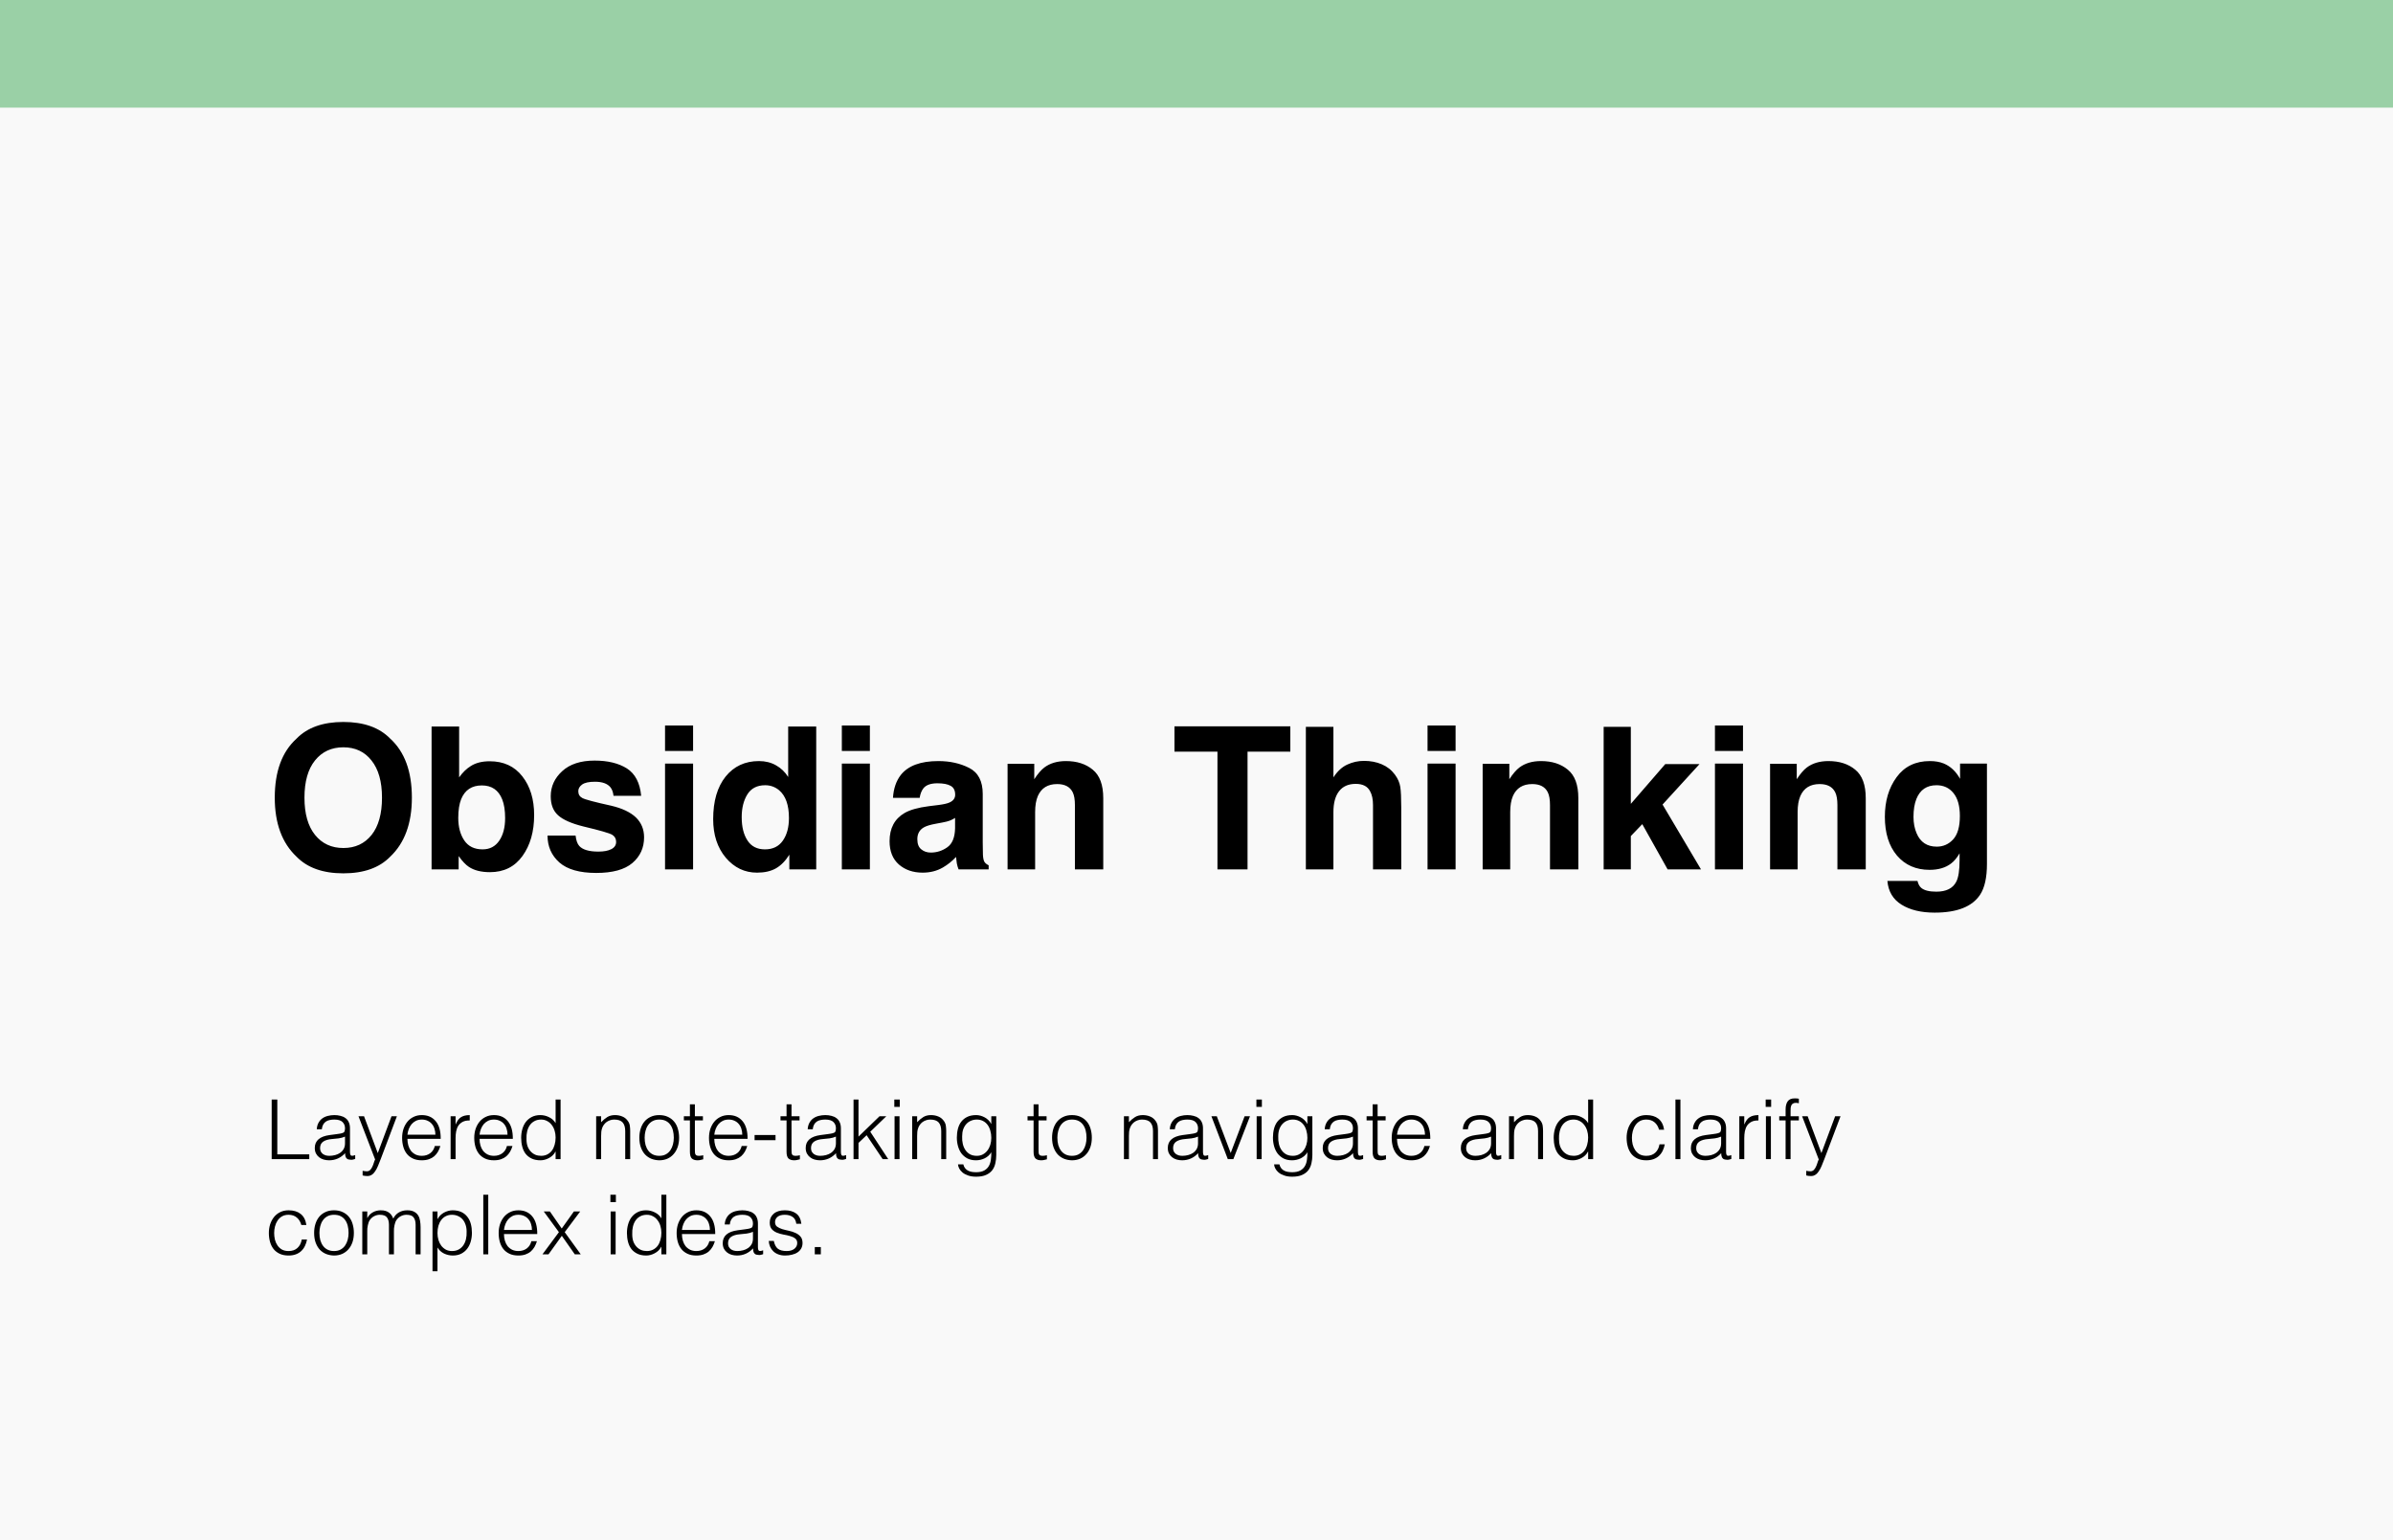 <svg xmlns="http://www.w3.org/2000/svg" width="578" height="372" viewBox="0 0 578 372" fill="none"><rect width="578" height="372" fill="#F9F9F9"></rect><rect width="578" height="26" fill="#9AD0A6"></rect><path d="M82.938 210.961C78 210.961 74.227 209.617 71.617 206.93C68.117 203.633 66.367 198.883 66.367 192.68C66.367 186.352 68.117 181.602 71.617 178.43C74.227 175.742 78 174.398 82.938 174.398C87.875 174.398 91.648 175.742 94.258 178.43C97.742 181.602 99.484 186.352 99.484 192.68C99.484 198.883 97.742 203.633 94.258 206.93C91.648 209.617 87.875 210.961 82.938 210.961ZM89.758 201.68C91.43 199.57 92.266 196.57 92.266 192.68C92.266 188.805 91.422 185.812 89.734 183.703C88.062 181.578 85.797 180.516 82.938 180.516C80.078 180.516 77.797 181.57 76.094 183.68C74.391 185.789 73.539 188.789 73.539 192.68C73.539 196.57 74.391 199.57 76.094 201.68C77.797 203.789 80.078 204.844 82.938 204.844C85.797 204.844 88.07 203.789 89.758 201.68ZM118.352 210.68C116.242 210.68 114.547 210.258 113.266 209.414C112.5 208.914 111.672 208.039 110.781 206.789V210H104.242V175.5H110.898V187.781C111.742 186.594 112.672 185.688 113.688 185.062C114.891 184.281 116.422 183.891 118.281 183.891C121.641 183.891 124.266 185.102 126.156 187.523C128.062 189.945 129.016 193.07 129.016 196.898C129.016 200.867 128.078 204.156 126.203 206.766C124.328 209.375 121.711 210.68 118.352 210.68ZM122.008 197.602C122.008 195.789 121.773 194.289 121.305 193.102C120.414 190.852 118.773 189.727 116.383 189.727C113.961 189.727 112.297 190.828 111.391 193.031C110.922 194.203 110.688 195.719 110.688 197.578C110.688 199.766 111.172 201.578 112.141 203.016C113.109 204.453 114.586 205.172 116.57 205.172C118.289 205.172 119.625 204.477 120.578 203.086C121.531 201.695 122.008 199.867 122.008 197.602ZM151.422 185.625C153.422 186.906 154.57 189.109 154.867 192.234H148.188C148.094 191.375 147.852 190.695 147.461 190.195C146.727 189.289 145.477 188.836 143.711 188.836C142.258 188.836 141.219 189.062 140.594 189.516C139.984 189.969 139.68 190.5 139.68 191.109C139.68 191.875 140.008 192.43 140.664 192.773C141.32 193.133 143.641 193.75 147.625 194.625C150.281 195.25 152.273 196.195 153.602 197.461C154.914 198.742 155.57 200.344 155.57 202.266C155.57 204.797 154.625 206.867 152.734 208.477C150.859 210.07 147.953 210.867 144.016 210.867C140 210.867 137.031 210.023 135.109 208.336C133.203 206.633 132.25 204.469 132.25 201.844H139.023C139.164 203.031 139.469 203.875 139.938 204.375C140.766 205.266 142.297 205.711 144.531 205.711C145.844 205.711 146.883 205.516 147.648 205.125C148.43 204.734 148.82 204.148 148.82 203.367C148.82 202.617 148.508 202.047 147.883 201.656C147.258 201.266 144.938 200.594 140.922 199.641C138.031 198.922 135.992 198.023 134.805 196.945C133.617 195.883 133.023 194.352 133.023 192.352C133.023 189.992 133.945 187.969 135.789 186.281C137.648 184.578 140.258 183.727 143.617 183.727C146.805 183.727 149.406 184.359 151.422 185.625ZM167.406 184.453V210H160.633V184.453H167.406ZM167.406 175.242V181.406H160.633V175.242H167.406ZM197.148 175.5V210H190.656V206.461C189.703 207.977 188.617 209.078 187.398 209.766C186.18 210.453 184.664 210.797 182.852 210.797C179.867 210.797 177.352 209.594 175.305 207.188C173.273 204.766 172.258 201.664 172.258 197.883C172.258 193.523 173.258 190.094 175.258 187.594C177.273 185.094 179.961 183.844 183.32 183.844C184.867 183.844 186.242 184.188 187.445 184.875C188.648 185.547 189.625 186.484 190.375 187.688V175.5H197.148ZM179.148 197.391C179.148 199.75 179.617 201.633 180.555 203.039C181.477 204.461 182.883 205.172 184.773 205.172C186.664 205.172 188.102 204.469 189.086 203.062C190.07 201.656 190.562 199.836 190.562 197.602C190.562 194.477 189.773 192.242 188.195 190.898C187.227 190.086 186.102 189.68 184.82 189.68C182.867 189.68 181.43 190.422 180.508 191.906C179.602 193.375 179.148 195.203 179.148 197.391ZM210.109 184.453V210H203.336V184.453H210.109ZM210.109 175.242V181.406H203.336V175.242H210.109ZM217.562 187.219C219.328 184.969 222.359 183.844 226.656 183.844C229.453 183.844 231.938 184.398 234.109 185.508C236.281 186.617 237.367 188.711 237.367 191.789V203.508C237.367 204.32 237.383 205.305 237.414 206.461C237.461 207.336 237.594 207.93 237.812 208.242C238.031 208.555 238.359 208.812 238.797 209.016V210H231.531C231.328 209.484 231.188 209 231.109 208.547C231.031 208.094 230.969 207.578 230.922 207C230 208 228.938 208.852 227.734 209.555C226.297 210.383 224.672 210.797 222.859 210.797C220.547 210.797 218.633 210.141 217.117 208.828C215.617 207.5 214.867 205.625 214.867 203.203C214.867 200.062 216.078 197.789 218.5 196.383C219.828 195.617 221.781 195.07 224.359 194.742L226.633 194.461C227.867 194.305 228.75 194.109 229.281 193.875C230.234 193.469 230.711 192.836 230.711 191.977C230.711 190.93 230.344 190.211 229.609 189.82C228.891 189.414 227.828 189.211 226.422 189.211C224.844 189.211 223.727 189.602 223.07 190.383C222.602 190.961 222.289 191.742 222.133 192.727H215.688C215.828 190.492 216.453 188.656 217.562 187.219ZM222.531 205.172C223.156 205.688 223.922 205.945 224.828 205.945C226.266 205.945 227.586 205.523 228.789 204.68C230.008 203.836 230.641 202.297 230.688 200.062V197.578C230.266 197.844 229.836 198.062 229.398 198.234C228.977 198.391 228.391 198.539 227.641 198.68L226.141 198.961C224.734 199.211 223.727 199.516 223.117 199.875C222.086 200.484 221.57 201.43 221.57 202.711C221.57 203.852 221.891 204.672 222.531 205.172ZM255.344 189.398C253.078 189.398 251.523 190.359 250.68 192.281C250.242 193.297 250.023 194.594 250.023 196.172V210H243.367V184.5H249.812V188.227C250.672 186.914 251.484 185.969 252.25 185.391C253.625 184.359 255.367 183.844 257.477 183.844C260.117 183.844 262.273 184.539 263.945 185.93C265.633 187.305 266.477 189.594 266.477 192.797V210H259.633V194.461C259.633 193.117 259.453 192.086 259.094 191.367C258.438 190.055 257.188 189.398 255.344 189.398ZM311.664 175.453V181.57H301.328V210H294.062V181.57H283.68V175.453H311.664ZM338.453 195V210H331.633V194.461C331.633 193.086 331.398 191.977 330.93 191.133C330.32 189.945 329.164 189.352 327.461 189.352C325.695 189.352 324.352 189.945 323.43 191.133C322.523 192.305 322.07 193.984 322.07 196.172V210H315.414V175.57H322.07V187.781C323.039 186.297 324.156 185.266 325.422 184.688C326.703 184.094 328.047 183.797 329.453 183.797C331.031 183.797 332.461 184.07 333.742 184.617C335.039 185.164 336.102 186 336.93 187.125C337.633 188.078 338.062 189.062 338.219 190.078C338.375 191.078 338.453 192.719 338.453 195ZM351.578 184.453V210H344.805V184.453H351.578ZM351.578 175.242V181.406H344.805V175.242H351.578ZM370.094 189.398C367.828 189.398 366.273 190.359 365.43 192.281C364.992 193.297 364.773 194.594 364.773 196.172V210H358.117V184.5H364.562V188.227C365.422 186.914 366.234 185.969 367 185.391C368.375 184.359 370.117 183.844 372.227 183.844C374.867 183.844 377.023 184.539 378.695 185.93C380.383 187.305 381.227 189.594 381.227 192.797V210H374.383V194.461C374.383 193.117 374.203 192.086 373.844 191.367C373.188 190.055 371.938 189.398 370.094 189.398ZM410.852 210H402.789L396.672 199.078L393.906 201.961V210H387.344V175.57H393.906V194.18L402.227 184.57H410.5L401.57 194.344L410.852 210ZM421 184.453V210H414.227V184.453H421ZM421 175.242V181.406H414.227V175.242H421ZM439.516 189.398C437.25 189.398 435.695 190.359 434.852 192.281C434.414 193.297 434.195 194.594 434.195 196.172V210H427.539V184.5H433.984V188.227C434.844 186.914 435.656 185.969 436.422 185.391C437.797 184.359 439.539 183.844 441.648 183.844C444.289 183.844 446.445 184.539 448.117 185.93C449.805 187.305 450.648 189.594 450.648 192.797V210H443.805V194.461C443.805 193.117 443.625 192.086 443.266 191.367C442.609 190.055 441.359 189.398 439.516 189.398ZM464.055 214.477C464.773 215.086 465.984 215.391 467.688 215.391C470.094 215.391 471.703 214.586 472.516 212.977C473.047 211.945 473.312 210.211 473.312 207.773V206.133C472.672 207.227 471.984 208.047 471.25 208.594C469.922 209.609 468.195 210.117 466.07 210.117C462.789 210.117 460.164 208.969 458.195 206.672C456.242 204.359 455.266 201.234 455.266 197.297C455.266 193.5 456.211 190.312 458.102 187.734C459.992 185.141 462.672 183.844 466.141 183.844C467.422 183.844 468.539 184.039 469.492 184.43C471.117 185.102 472.43 186.336 473.43 188.133V184.453H479.922V208.688C479.922 211.984 479.367 214.469 478.258 216.141C476.352 219.016 472.695 220.453 467.289 220.453C464.023 220.453 461.359 219.812 459.297 218.531C457.234 217.25 456.094 215.336 455.875 212.789H463.141C463.328 213.57 463.633 214.133 464.055 214.477ZM462.93 201.281C463.836 203.438 465.461 204.516 467.805 204.516C469.367 204.516 470.688 203.93 471.766 202.758C472.844 201.57 473.383 199.688 473.383 197.109C473.383 194.688 472.867 192.844 471.836 191.578C470.82 190.312 469.453 189.68 467.734 189.68C465.391 189.68 463.773 190.781 462.883 192.984C462.414 194.156 462.18 195.602 462.18 197.32C462.18 198.805 462.43 200.125 462.93 201.281Z" fill="black"></path><path d="M65.62 280V265.6H66.98V278.84H74.7V280H65.62ZM83.333 274.56C82.827 274.773 82.313 274.913 81.793 274.98C81.273 275.047 80.753 275.1 80.233 275.14C79.313 275.207 78.593 275.413 78.073 275.76C77.567 276.107 77.313 276.633 77.313 277.34C77.313 277.66 77.373 277.94 77.493 278.18C77.627 278.407 77.793 278.6 77.993 278.76C78.207 278.907 78.447 279.02 78.713 279.1C78.993 279.167 79.273 279.2 79.553 279.2C80.033 279.2 80.5 279.14 80.953 279.02C81.407 278.9 81.807 278.72 82.153 278.48C82.513 278.227 82.8 277.913 83.013 277.54C83.227 277.153 83.333 276.7 83.333 276.18V274.56ZM81.313 273.96C81.54 273.933 81.807 273.893 82.113 273.84C82.433 273.787 82.693 273.713 82.893 273.62C83.093 273.527 83.213 273.373 83.253 273.16C83.307 272.933 83.333 272.727 83.333 272.54C83.333 271.927 83.133 271.427 82.733 271.04C82.347 270.64 81.687 270.44 80.753 270.44C80.34 270.44 79.96 270.48 79.613 270.56C79.267 270.627 78.96 270.753 78.693 270.94C78.44 271.113 78.227 271.353 78.053 271.66C77.893 271.953 77.787 272.327 77.733 272.78H76.513C76.553 272.167 76.693 271.647 76.933 271.22C77.173 270.78 77.48 270.427 77.853 270.16C78.24 269.88 78.68 269.68 79.173 269.56C79.68 269.427 80.213 269.36 80.773 269.36C81.293 269.36 81.78 269.42 82.233 269.54C82.7 269.647 83.1 269.827 83.433 270.08C83.78 270.32 84.047 270.647 84.233 271.06C84.433 271.473 84.533 271.98 84.533 272.58V278.22C84.533 278.687 84.613 278.987 84.773 279.12C84.947 279.24 85.287 279.207 85.793 279.02V279.96C85.7 279.987 85.56 280.027 85.373 280.08C85.2 280.133 85.027 280.16 84.853 280.16C84.667 280.16 84.487 280.14 84.313 280.1C84.113 280.073 83.953 280.013 83.833 279.92C83.713 279.813 83.613 279.693 83.533 279.56C83.467 279.413 83.42 279.26 83.393 279.1C83.367 278.927 83.353 278.747 83.353 278.56C82.847 279.12 82.267 279.547 81.613 279.84C80.96 280.133 80.253 280.28 79.493 280.28C79.04 280.28 78.6 280.22 78.173 280.1C77.76 279.98 77.393 279.793 77.073 279.54C76.753 279.287 76.5 278.98 76.313 278.62C76.127 278.247 76.033 277.807 76.033 277.3C76.033 275.54 77.24 274.5 79.653 274.18L81.313 273.96ZM87.587 282.82C87.747 282.847 87.907 282.873 88.067 282.9C88.24 282.927 88.413 282.94 88.587 282.94C88.92 282.94 89.193 282.833 89.407 282.62C89.62 282.407 89.793 282.147 89.927 281.84C90.073 281.547 90.193 281.233 90.287 280.9C90.38 280.58 90.487 280.307 90.607 280.08L86.587 269.64H87.927L91.247 278.54L94.567 269.64H95.867L92.007 279.86C91.767 280.513 91.533 281.1 91.307 281.62C91.093 282.14 90.86 282.58 90.607 282.94C90.367 283.313 90.093 283.593 89.787 283.78C89.493 283.98 89.14 284.08 88.727 284.08C88.513 284.08 88.307 284.067 88.107 284.04C87.92 284.013 87.747 283.98 87.587 283.94V282.82ZM105.167 274.1C105.167 273.593 105.093 273.12 104.947 272.68C104.813 272.227 104.607 271.84 104.327 271.52C104.06 271.187 103.72 270.927 103.307 270.74C102.893 270.54 102.42 270.44 101.887 270.44C101.353 270.44 100.88 270.54 100.467 270.74C100.067 270.94 99.72 271.207 99.427 271.54C99.147 271.873 98.92 272.26 98.747 272.7C98.573 273.14 98.46 273.607 98.407 274.1H105.167ZM98.407 275.1C98.407 275.66 98.48 276.193 98.627 276.7C98.773 277.193 98.987 277.627 99.267 278C99.56 278.36 99.927 278.653 100.367 278.88C100.807 279.093 101.313 279.2 101.887 279.2C102.673 279.2 103.347 278.993 103.907 278.58C104.467 278.167 104.84 277.58 105.027 276.82H106.367C106.22 277.313 106.027 277.773 105.787 278.2C105.547 278.613 105.247 278.98 104.887 279.3C104.527 279.607 104.1 279.847 103.607 280.02C103.113 280.193 102.54 280.28 101.887 280.28C101.06 280.28 100.347 280.14 99.747 279.86C99.147 279.58 98.653 279.2 98.267 278.72C97.88 278.227 97.593 277.653 97.407 277C97.22 276.333 97.127 275.62 97.127 274.86C97.127 274.1 97.233 273.387 97.447 272.72C97.673 272.053 97.987 271.473 98.387 270.98C98.8 270.473 99.3 270.08 99.887 269.8C100.473 269.507 101.14 269.36 101.887 269.36C103.313 269.36 104.433 269.853 105.247 270.84C106.06 271.813 106.46 273.233 106.447 275.1H98.407ZM110.04 280H108.84V269.64H110.04V271.58H110.08C110.413 270.753 110.84 270.18 111.36 269.86C111.893 269.527 112.593 269.36 113.46 269.36V270.66C112.78 270.647 112.22 270.753 111.78 270.98C111.34 271.207 110.987 271.513 110.72 271.9C110.467 272.287 110.287 272.747 110.18 273.28C110.087 273.8 110.04 274.347 110.04 274.92V280ZM122.588 274.1C122.588 273.593 122.515 273.12 122.368 272.68C122.235 272.227 122.028 271.84 121.748 271.52C121.482 271.187 121.142 270.927 120.728 270.74C120.315 270.54 119.842 270.44 119.308 270.44C118.775 270.44 118.302 270.54 117.888 270.74C117.488 270.94 117.142 271.207 116.848 271.54C116.568 271.873 116.342 272.26 116.168 272.7C115.995 273.14 115.882 273.607 115.828 274.1H122.588ZM115.828 275.1C115.828 275.66 115.902 276.193 116.048 276.7C116.195 277.193 116.408 277.627 116.688 278C116.982 278.36 117.348 278.653 117.788 278.88C118.228 279.093 118.735 279.2 119.308 279.2C120.095 279.2 120.768 278.993 121.328 278.58C121.888 278.167 122.262 277.58 122.448 276.82H123.788C123.642 277.313 123.448 277.773 123.208 278.2C122.968 278.613 122.668 278.98 122.308 279.3C121.948 279.607 121.522 279.847 121.028 280.02C120.535 280.193 119.962 280.28 119.308 280.28C118.482 280.28 117.768 280.14 117.168 279.86C116.568 279.58 116.075 279.2 115.688 278.72C115.302 278.227 115.015 277.653 114.828 277C114.642 276.333 114.548 275.62 114.548 274.86C114.548 274.1 114.655 273.387 114.868 272.72C115.095 272.053 115.408 271.473 115.808 270.98C116.222 270.473 116.722 270.08 117.308 269.8C117.895 269.507 118.562 269.36 119.308 269.36C120.735 269.36 121.855 269.853 122.668 270.84C123.482 271.813 123.882 273.233 123.868 275.1H115.828ZM134.202 274.78C134.202 274.193 134.122 273.64 133.962 273.12C133.802 272.587 133.568 272.127 133.262 271.74C132.968 271.34 132.602 271.027 132.162 270.8C131.735 270.56 131.248 270.44 130.702 270.44C130.075 270.44 129.535 270.567 129.082 270.82C128.628 271.06 128.255 271.393 127.962 271.82C127.668 272.247 127.455 272.747 127.322 273.32C127.188 273.88 127.135 274.487 127.162 275.14C127.162 275.793 127.248 276.373 127.422 276.88C127.608 277.373 127.862 277.793 128.182 278.14C128.502 278.487 128.875 278.753 129.302 278.94C129.728 279.113 130.195 279.2 130.702 279.2C131.262 279.2 131.762 279.087 132.202 278.86C132.642 278.633 133.008 278.327 133.302 277.94C133.595 277.54 133.815 277.073 133.962 276.54C134.122 275.993 134.202 275.407 134.202 274.78ZM134.202 265.6H135.402V280H134.202V278.18H134.162C133.988 278.527 133.762 278.833 133.482 279.1C133.215 279.353 132.915 279.567 132.582 279.74C132.262 279.913 131.928 280.047 131.582 280.14C131.235 280.233 130.895 280.28 130.562 280.28C129.722 280.28 129.008 280.14 128.422 279.86C127.835 279.58 127.348 279.2 126.962 278.72C126.588 278.227 126.315 277.647 126.142 276.98C125.968 276.313 125.882 275.6 125.882 274.84C125.882 274.12 125.975 273.427 126.162 272.76C126.348 272.093 126.628 271.513 127.002 271.02C127.388 270.513 127.868 270.113 128.442 269.82C129.028 269.513 129.715 269.36 130.502 269.36C131.235 269.36 131.935 269.527 132.602 269.86C133.282 270.18 133.815 270.66 134.202 271.3V265.6ZM145.195 280H143.995V269.64H145.195V271.08C145.675 270.573 146.168 270.16 146.675 269.84C147.195 269.52 147.815 269.36 148.535 269.36C149.175 269.36 149.768 269.473 150.315 269.7C150.861 269.913 151.321 270.293 151.695 270.84C151.948 271.213 152.095 271.6 152.135 272C152.188 272.387 152.215 272.793 152.215 273.22V280H151.015V273.24C151.015 272.307 150.808 271.607 150.395 271.14C149.981 270.673 149.295 270.44 148.335 270.44C147.961 270.44 147.621 270.5 147.315 270.62C147.008 270.727 146.728 270.873 146.475 271.06C146.235 271.247 146.028 271.46 145.855 271.7C145.681 271.94 145.548 272.193 145.455 272.46C145.335 272.793 145.261 273.113 145.235 273.42C145.208 273.727 145.195 274.06 145.195 274.42V280ZM159.228 280.28C158.561 280.267 157.935 280.147 157.348 279.92C156.775 279.693 156.268 279.353 155.828 278.9C155.401 278.447 155.061 277.88 154.808 277.2C154.555 276.52 154.428 275.727 154.428 274.82C154.428 274.06 154.528 273.353 154.728 272.7C154.928 272.033 155.228 271.453 155.628 270.96C156.028 270.467 156.528 270.08 157.128 269.8C157.728 269.507 158.428 269.36 159.228 269.36C160.041 269.36 160.748 269.507 161.348 269.8C161.948 270.08 162.448 270.467 162.848 270.96C163.248 271.44 163.541 272.013 163.728 272.68C163.928 273.347 164.028 274.06 164.028 274.82C164.028 275.647 163.915 276.393 163.688 277.06C163.461 277.727 163.135 278.3 162.708 278.78C162.295 279.26 161.788 279.633 161.188 279.9C160.601 280.153 159.948 280.28 159.228 280.28ZM162.748 274.82C162.748 274.207 162.681 273.633 162.548 273.1C162.415 272.567 162.208 272.107 161.928 271.72C161.648 271.32 161.288 271.007 160.848 270.78C160.408 270.553 159.868 270.44 159.228 270.44C158.601 270.44 158.061 270.567 157.608 270.82C157.168 271.06 156.808 271.387 156.528 271.8C156.248 272.2 156.041 272.667 155.908 273.2C155.775 273.72 155.708 274.26 155.708 274.82C155.708 275.46 155.781 276.053 155.928 276.6C156.088 277.133 156.315 277.593 156.608 277.98C156.901 278.367 157.268 278.667 157.708 278.88C158.148 279.093 158.655 279.2 159.228 279.2C159.855 279.2 160.388 279.08 160.828 278.84C161.281 278.587 161.648 278.253 161.928 277.84C162.208 277.427 162.415 276.96 162.548 276.44C162.681 275.92 162.748 275.38 162.748 274.82ZM169.861 280.04C169.715 280.067 169.521 280.113 169.281 280.18C169.041 280.247 168.775 280.28 168.481 280.28C167.881 280.28 167.421 280.133 167.101 279.84C166.795 279.533 166.641 278.993 166.641 278.22V270.64H165.181V269.64H166.641V266.76H167.841V269.64H169.781V270.64H167.841V277.74C167.841 277.993 167.848 278.213 167.861 278.4C167.875 278.587 167.915 278.74 167.981 278.86C168.048 278.98 168.148 279.067 168.281 279.12C168.428 279.173 168.628 279.2 168.881 279.2C169.041 279.2 169.201 279.187 169.361 279.16C169.535 279.133 169.701 279.1 169.861 279.06V280.04ZM179.288 274.1C179.288 273.593 179.214 273.12 179.068 272.68C178.934 272.227 178.728 271.84 178.448 271.52C178.181 271.187 177.841 270.927 177.428 270.74C177.014 270.54 176.541 270.44 176.008 270.44C175.474 270.44 175.001 270.54 174.588 270.74C174.188 270.94 173.841 271.207 173.548 271.54C173.268 271.873 173.041 272.26 172.868 272.7C172.694 273.14 172.581 273.607 172.528 274.1H179.288ZM172.528 275.1C172.528 275.66 172.601 276.193 172.748 276.7C172.894 277.193 173.108 277.627 173.388 278C173.681 278.36 174.048 278.653 174.488 278.88C174.928 279.093 175.434 279.2 176.008 279.2C176.794 279.2 177.468 278.993 178.028 278.58C178.588 278.167 178.961 277.58 179.148 276.82H180.488C180.341 277.313 180.148 277.773 179.908 278.2C179.668 278.613 179.368 278.98 179.008 279.3C178.648 279.607 178.221 279.847 177.728 280.02C177.234 280.193 176.661 280.28 176.008 280.28C175.181 280.28 174.468 280.14 173.868 279.86C173.268 279.58 172.774 279.2 172.388 278.72C172.001 278.227 171.714 277.653 171.528 277C171.341 276.333 171.248 275.62 171.248 274.86C171.248 274.1 171.354 273.387 171.568 272.72C171.794 272.053 172.108 271.473 172.508 270.98C172.921 270.473 173.421 270.08 174.008 269.8C174.594 269.507 175.261 269.36 176.008 269.36C177.434 269.36 178.554 269.853 179.368 270.84C180.181 271.813 180.581 273.233 180.568 275.1H172.528ZM187.321 274.18V275.42H182.261V274.18H187.321ZM193.201 280.04C193.054 280.067 192.861 280.113 192.621 280.18C192.381 280.247 192.114 280.28 191.821 280.28C191.221 280.28 190.761 280.133 190.441 279.84C190.134 279.533 189.981 278.993 189.981 278.22V270.64H188.521V269.64H189.981V266.76H191.181V269.64H193.121V270.64H191.181V277.74C191.181 277.993 191.188 278.213 191.201 278.4C191.214 278.587 191.254 278.74 191.321 278.86C191.388 278.98 191.488 279.067 191.621 279.12C191.768 279.173 191.968 279.2 192.221 279.2C192.381 279.2 192.541 279.187 192.701 279.16C192.874 279.133 193.041 279.1 193.201 279.06V280.04ZM201.908 274.56C201.401 274.773 200.888 274.913 200.368 274.98C199.848 275.047 199.328 275.1 198.808 275.14C197.888 275.207 197.168 275.413 196.648 275.76C196.141 276.107 195.888 276.633 195.888 277.34C195.888 277.66 195.948 277.94 196.068 278.18C196.201 278.407 196.368 278.6 196.568 278.76C196.781 278.907 197.021 279.02 197.288 279.1C197.568 279.167 197.848 279.2 198.128 279.2C198.608 279.2 199.074 279.14 199.528 279.02C199.981 278.9 200.381 278.72 200.728 278.48C201.088 278.227 201.374 277.913 201.588 277.54C201.801 277.153 201.908 276.7 201.908 276.18V274.56ZM199.888 273.96C200.114 273.933 200.381 273.893 200.688 273.84C201.008 273.787 201.268 273.713 201.468 273.62C201.668 273.527 201.788 273.373 201.828 273.16C201.881 272.933 201.908 272.727 201.908 272.54C201.908 271.927 201.708 271.427 201.308 271.04C200.921 270.64 200.261 270.44 199.328 270.44C198.914 270.44 198.534 270.48 198.188 270.56C197.841 270.627 197.534 270.753 197.268 270.94C197.014 271.113 196.801 271.353 196.627 271.66C196.468 271.953 196.361 272.327 196.308 272.78H195.088C195.128 272.167 195.268 271.647 195.508 271.22C195.748 270.78 196.054 270.427 196.428 270.16C196.814 269.88 197.254 269.68 197.748 269.56C198.254 269.427 198.788 269.36 199.348 269.36C199.868 269.36 200.354 269.42 200.808 269.54C201.274 269.647 201.674 269.827 202.008 270.08C202.354 270.32 202.621 270.647 202.808 271.06C203.008 271.473 203.108 271.98 203.108 272.58V278.22C203.108 278.687 203.188 278.987 203.348 279.12C203.521 279.24 203.861 279.207 204.368 279.02V279.96C204.274 279.987 204.134 280.027 203.948 280.08C203.774 280.133 203.601 280.16 203.428 280.16C203.241 280.16 203.061 280.14 202.888 280.1C202.688 280.073 202.528 280.013 202.408 279.92C202.288 279.813 202.188 279.693 202.108 279.56C202.041 279.413 201.994 279.26 201.968 279.1C201.941 278.927 201.928 278.747 201.928 278.56C201.421 279.12 200.841 279.547 200.188 279.84C199.534 280.133 198.828 280.28 198.068 280.28C197.614 280.28 197.174 280.22 196.748 280.1C196.334 279.98 195.968 279.793 195.648 279.54C195.328 279.287 195.074 278.98 194.888 278.62C194.701 278.247 194.608 277.807 194.608 277.3C194.608 275.54 195.814 274.5 198.228 274.18L199.888 273.96ZM206.161 280V265.6H207.361V274.56L212.441 269.64H214.081L210.201 273.38L214.541 280H213.201L209.321 274.22L207.361 276.08V280H206.161ZM216.069 280V269.64H217.269V280H216.069ZM216.009 267.38V265.6H217.329V267.38H216.009ZM221.523 280H220.323V269.64H221.523V271.08C222.003 270.573 222.496 270.16 223.003 269.84C223.523 269.52 224.143 269.36 224.863 269.36C225.503 269.36 226.096 269.473 226.643 269.7C227.189 269.913 227.649 270.293 228.023 270.84C228.276 271.213 228.423 271.6 228.463 272C228.516 272.387 228.543 272.793 228.543 273.22V280H227.343V273.24C227.343 272.307 227.136 271.607 226.723 271.14C226.309 270.673 225.623 270.44 224.663 270.44C224.289 270.44 223.949 270.5 223.643 270.62C223.336 270.727 223.056 270.873 222.803 271.06C222.563 271.247 222.356 271.46 222.183 271.7C222.009 271.94 221.876 272.193 221.783 272.46C221.663 272.793 221.589 273.113 221.563 273.42C221.536 273.727 221.523 274.06 221.523 274.42V280ZM239.436 274.86C239.436 274.233 239.356 273.653 239.196 273.12C239.049 272.573 238.829 272.107 238.536 271.72C238.243 271.32 237.876 271.007 237.436 270.78C236.996 270.553 236.496 270.44 235.936 270.44C235.429 270.44 234.963 270.533 234.536 270.72C234.109 270.893 233.736 271.153 233.416 271.5C233.096 271.847 232.843 272.273 232.656 272.78C232.483 273.273 232.396 273.847 232.396 274.5C232.369 275.153 232.423 275.767 232.556 276.34C232.689 276.9 232.903 277.393 233.196 277.82C233.489 278.247 233.863 278.587 234.316 278.84C234.769 279.08 235.309 279.2 235.936 279.2C236.483 279.2 236.969 279.087 237.396 278.86C237.836 278.62 238.203 278.307 238.496 277.92C238.803 277.52 239.036 277.06 239.196 276.54C239.356 276.007 239.436 275.447 239.436 274.86ZM239.436 269.64H240.636V279C240.636 279.693 240.563 280.353 240.416 280.98C240.283 281.62 240.036 282.18 239.676 282.66C239.316 283.14 238.823 283.52 238.196 283.8C237.569 284.093 236.763 284.24 235.776 284.24C235.016 284.24 234.363 284.14 233.816 283.94C233.269 283.753 232.823 283.513 232.476 283.22C232.129 282.927 231.863 282.6 231.676 282.24C231.503 281.893 231.409 281.567 231.396 281.26H232.676C232.769 281.647 232.916 281.96 233.116 282.2C233.316 282.453 233.549 282.647 233.816 282.78C234.096 282.927 234.403 283.027 234.736 283.08C235.069 283.133 235.416 283.16 235.776 283.16C236.589 283.16 237.243 283.02 237.736 282.74C238.229 282.46 238.603 282.093 238.856 281.64C239.109 281.187 239.269 280.673 239.336 280.1C239.416 279.527 239.449 278.94 239.436 278.34C239.049 278.98 238.516 279.467 237.836 279.8C237.169 280.12 236.469 280.28 235.736 280.28C234.949 280.28 234.263 280.133 233.676 279.84C233.103 279.533 232.623 279.133 232.236 278.64C231.863 278.133 231.583 277.547 231.396 276.88C231.209 276.213 231.116 275.52 231.116 274.8C231.116 274.04 231.203 273.327 231.376 272.66C231.549 271.993 231.823 271.42 232.196 270.94C232.583 270.447 233.069 270.06 233.656 269.78C234.243 269.5 234.956 269.36 235.796 269.36C236.129 269.36 236.469 269.407 236.816 269.5C237.163 269.593 237.496 269.727 237.816 269.9C238.149 270.073 238.449 270.293 238.716 270.56C238.996 270.827 239.223 271.127 239.396 271.46H239.436V269.64ZM252.869 280.04C252.722 280.067 252.529 280.113 252.289 280.18C252.049 280.247 251.782 280.28 251.489 280.28C250.889 280.28 250.429 280.133 250.109 279.84C249.802 279.533 249.649 278.993 249.649 278.22V270.64H248.189V269.64H249.649V266.76H250.849V269.64H252.789V270.64H250.849V277.74C250.849 277.993 250.856 278.213 250.869 278.4C250.882 278.587 250.922 278.74 250.989 278.86C251.056 278.98 251.156 279.067 251.289 279.12C251.436 279.173 251.636 279.2 251.889 279.2C252.049 279.2 252.209 279.187 252.369 279.16C252.542 279.133 252.709 279.1 252.869 279.06V280.04ZM258.915 280.28C258.249 280.267 257.622 280.147 257.035 279.92C256.462 279.693 255.955 279.353 255.515 278.9C255.089 278.447 254.749 277.88 254.495 277.2C254.242 276.52 254.115 275.727 254.115 274.82C254.115 274.06 254.215 273.353 254.415 272.7C254.615 272.033 254.915 271.453 255.315 270.96C255.715 270.467 256.215 270.08 256.815 269.8C257.415 269.507 258.115 269.36 258.915 269.36C259.729 269.36 260.435 269.507 261.035 269.8C261.635 270.08 262.135 270.467 262.535 270.96C262.935 271.44 263.229 272.013 263.415 272.68C263.615 273.347 263.715 274.06 263.715 274.82C263.715 275.647 263.602 276.393 263.375 277.06C263.149 277.727 262.822 278.3 262.395 278.78C261.982 279.26 261.475 279.633 260.875 279.9C260.289 280.153 259.635 280.28 258.915 280.28ZM262.435 274.82C262.435 274.207 262.369 273.633 262.235 273.1C262.102 272.567 261.895 272.107 261.615 271.72C261.335 271.32 260.975 271.007 260.535 270.78C260.095 270.553 259.555 270.44 258.915 270.44C258.289 270.44 257.749 270.567 257.295 270.82C256.855 271.06 256.495 271.387 256.215 271.8C255.935 272.2 255.729 272.667 255.595 273.2C255.462 273.72 255.395 274.26 255.395 274.82C255.395 275.46 255.469 276.053 255.615 276.6C255.775 277.133 256.002 277.593 256.295 277.98C256.589 278.367 256.955 278.667 257.395 278.88C257.835 279.093 258.342 279.2 258.915 279.2C259.542 279.2 260.075 279.08 260.515 278.84C260.969 278.587 261.335 278.253 261.615 277.84C261.895 277.427 262.102 276.96 262.235 276.44C262.369 275.92 262.435 275.38 262.435 274.82ZM272.675 280H271.475V269.64H272.675V271.08C273.155 270.573 273.648 270.16 274.155 269.84C274.675 269.52 275.295 269.36 276.015 269.36C276.655 269.36 277.248 269.473 277.795 269.7C278.342 269.913 278.802 270.293 279.175 270.84C279.428 271.213 279.575 271.6 279.615 272C279.668 272.387 279.695 272.793 279.695 273.22V280H278.495V273.24C278.495 272.307 278.288 271.607 277.875 271.14C277.462 270.673 276.775 270.44 275.815 270.44C275.442 270.44 275.102 270.5 274.795 270.62C274.488 270.727 274.208 270.873 273.955 271.06C273.715 271.247 273.508 271.46 273.335 271.7C273.162 271.94 273.028 272.193 272.935 272.46C272.815 272.793 272.742 273.113 272.715 273.42C272.688 273.727 272.675 274.06 272.675 274.42V280ZM289.368 274.56C288.862 274.773 288.348 274.913 287.828 274.98C287.308 275.047 286.788 275.1 286.268 275.14C285.348 275.207 284.628 275.413 284.108 275.76C283.602 276.107 283.348 276.633 283.348 277.34C283.348 277.66 283.408 277.94 283.528 278.18C283.662 278.407 283.828 278.6 284.028 278.76C284.242 278.907 284.482 279.02 284.748 279.1C285.028 279.167 285.308 279.2 285.588 279.2C286.068 279.2 286.535 279.14 286.988 279.02C287.442 278.9 287.842 278.72 288.188 278.48C288.548 278.227 288.835 277.913 289.048 277.54C289.262 277.153 289.368 276.7 289.368 276.18V274.56ZM287.348 273.96C287.575 273.933 287.842 273.893 288.148 273.84C288.468 273.787 288.728 273.713 288.928 273.62C289.128 273.527 289.248 273.373 289.288 273.16C289.342 272.933 289.368 272.727 289.368 272.54C289.368 271.927 289.168 271.427 288.768 271.04C288.382 270.64 287.722 270.44 286.788 270.44C286.375 270.44 285.995 270.48 285.648 270.56C285.302 270.627 284.995 270.753 284.728 270.94C284.475 271.113 284.262 271.353 284.088 271.66C283.928 271.953 283.822 272.327 283.768 272.78H282.548C282.588 272.167 282.728 271.647 282.968 271.22C283.208 270.78 283.515 270.427 283.888 270.16C284.275 269.88 284.715 269.68 285.208 269.56C285.715 269.427 286.248 269.36 286.808 269.36C287.328 269.36 287.815 269.42 288.268 269.54C288.735 269.647 289.135 269.827 289.468 270.08C289.815 270.32 290.082 270.647 290.268 271.06C290.468 271.473 290.568 271.98 290.568 272.58V278.22C290.568 278.687 290.648 278.987 290.808 279.12C290.982 279.24 291.322 279.207 291.828 279.02V279.96C291.735 279.987 291.595 280.027 291.408 280.08C291.235 280.133 291.062 280.16 290.888 280.16C290.702 280.16 290.522 280.14 290.348 280.1C290.148 280.073 289.988 280.013 289.868 279.92C289.748 279.813 289.648 279.693 289.568 279.56C289.502 279.413 289.455 279.26 289.428 279.1C289.402 278.927 289.388 278.747 289.388 278.56C288.882 279.12 288.302 279.547 287.648 279.84C286.995 280.133 286.288 280.28 285.528 280.28C285.075 280.28 284.635 280.22 284.208 280.1C283.795 279.98 283.428 279.793 283.108 279.54C282.788 279.287 282.535 278.98 282.348 278.62C282.162 278.247 282.068 277.807 282.068 277.3C282.068 275.54 283.275 274.5 285.688 274.18L287.348 273.96ZM292.602 269.64H293.902L297.262 278.52L300.622 269.64H301.922L297.902 280H296.562L292.602 269.64ZM303.53 280V269.64H304.73V280H303.53ZM303.47 267.38V265.6H304.79V267.38H303.47ZM315.784 274.86C315.784 274.233 315.704 273.653 315.544 273.12C315.397 272.573 315.177 272.107 314.884 271.72C314.59 271.32 314.224 271.007 313.784 270.78C313.344 270.553 312.844 270.44 312.284 270.44C311.777 270.44 311.31 270.533 310.884 270.72C310.457 270.893 310.084 271.153 309.764 271.5C309.444 271.847 309.19 272.273 309.004 272.78C308.83 273.273 308.744 273.847 308.744 274.5C308.717 275.153 308.77 275.767 308.904 276.34C309.037 276.9 309.25 277.393 309.544 277.82C309.837 278.247 310.21 278.587 310.664 278.84C311.117 279.08 311.657 279.2 312.284 279.2C312.83 279.2 313.317 279.087 313.744 278.86C314.184 278.62 314.55 278.307 314.844 277.92C315.15 277.52 315.384 277.06 315.544 276.54C315.704 276.007 315.784 275.447 315.784 274.86ZM315.784 269.64H316.984V279C316.984 279.693 316.91 280.353 316.764 280.98C316.63 281.62 316.384 282.18 316.024 282.66C315.664 283.14 315.17 283.52 314.544 283.8C313.917 284.093 313.11 284.24 312.124 284.24C311.364 284.24 310.71 284.14 310.164 283.94C309.617 283.753 309.17 283.513 308.824 283.22C308.477 282.927 308.21 282.6 308.024 282.24C307.85 281.893 307.757 281.567 307.744 281.26H309.024C309.117 281.647 309.264 281.96 309.464 282.2C309.664 282.453 309.897 282.647 310.164 282.78C310.444 282.927 310.75 283.027 311.084 283.08C311.417 283.133 311.764 283.16 312.124 283.16C312.937 283.16 313.59 283.02 314.084 282.74C314.577 282.46 314.95 282.093 315.204 281.64C315.457 281.187 315.617 280.673 315.684 280.1C315.764 279.527 315.797 278.94 315.784 278.34C315.397 278.98 314.864 279.467 314.184 279.8C313.517 280.12 312.817 280.28 312.084 280.28C311.297 280.28 310.61 280.133 310.024 279.84C309.45 279.533 308.97 279.133 308.584 278.64C308.21 278.133 307.93 277.547 307.744 276.88C307.557 276.213 307.464 275.52 307.464 274.8C307.464 274.04 307.55 273.327 307.724 272.66C307.897 271.993 308.17 271.42 308.544 270.94C308.93 270.447 309.417 270.06 310.004 269.78C310.59 269.5 311.304 269.36 312.144 269.36C312.477 269.36 312.817 269.407 313.164 269.5C313.51 269.593 313.844 269.727 314.164 269.9C314.497 270.073 314.797 270.293 315.064 270.56C315.344 270.827 315.57 271.127 315.744 271.46H315.784V269.64ZM326.79 274.56C326.284 274.773 325.77 274.913 325.25 274.98C324.73 275.047 324.21 275.1 323.69 275.14C322.77 275.207 322.05 275.413 321.53 275.76C321.024 276.107 320.77 276.633 320.77 277.34C320.77 277.66 320.83 277.94 320.95 278.18C321.084 278.407 321.25 278.6 321.45 278.76C321.664 278.907 321.904 279.02 322.17 279.1C322.45 279.167 322.73 279.2 323.01 279.2C323.49 279.2 323.957 279.14 324.41 279.02C324.864 278.9 325.264 278.72 325.61 278.48C325.97 278.227 326.257 277.913 326.47 277.54C326.684 277.153 326.79 276.7 326.79 276.18V274.56ZM324.77 273.96C324.997 273.933 325.264 273.893 325.57 273.84C325.89 273.787 326.15 273.713 326.35 273.62C326.55 273.527 326.67 273.373 326.71 273.16C326.764 272.933 326.79 272.727 326.79 272.54C326.79 271.927 326.59 271.427 326.19 271.04C325.804 270.64 325.144 270.44 324.21 270.44C323.797 270.44 323.417 270.48 323.07 270.56C322.724 270.627 322.417 270.753 322.15 270.94C321.897 271.113 321.684 271.353 321.51 271.66C321.35 271.953 321.244 272.327 321.19 272.78H319.97C320.01 272.167 320.15 271.647 320.39 271.22C320.63 270.78 320.937 270.427 321.31 270.16C321.697 269.88 322.137 269.68 322.63 269.56C323.137 269.427 323.67 269.36 324.23 269.36C324.75 269.36 325.237 269.42 325.69 269.54C326.157 269.647 326.557 269.827 326.89 270.08C327.237 270.32 327.504 270.647 327.69 271.06C327.89 271.473 327.99 271.98 327.99 272.58V278.22C327.99 278.687 328.07 278.987 328.23 279.12C328.404 279.24 328.744 279.207 329.25 279.02V279.96C329.157 279.987 329.017 280.027 328.83 280.08C328.657 280.133 328.484 280.16 328.31 280.16C328.124 280.16 327.944 280.14 327.77 280.1C327.57 280.073 327.41 280.013 327.29 279.92C327.17 279.813 327.07 279.693 326.99 279.56C326.924 279.413 326.877 279.26 326.85 279.1C326.824 278.927 326.81 278.747 326.81 278.56C326.304 279.12 325.724 279.547 325.07 279.84C324.417 280.133 323.71 280.28 322.95 280.28C322.497 280.28 322.057 280.22 321.63 280.1C321.217 279.98 320.85 279.793 320.53 279.54C320.21 279.287 319.957 278.98 319.77 278.62C319.584 278.247 319.49 277.807 319.49 277.3C319.49 275.54 320.697 274.5 323.11 274.18L324.77 273.96ZM334.764 280.04C334.617 280.067 334.424 280.113 334.184 280.18C333.944 280.247 333.677 280.28 333.384 280.28C332.784 280.28 332.324 280.133 332.004 279.84C331.697 279.533 331.544 278.993 331.544 278.22V270.64H330.084V269.64H331.544V266.76H332.744V269.64H334.684V270.64H332.744V277.74C332.744 277.993 332.75 278.213 332.764 278.4C332.777 278.587 332.817 278.74 332.884 278.86C332.95 278.98 333.05 279.067 333.184 279.12C333.33 279.173 333.53 279.2 333.784 279.2C333.944 279.2 334.104 279.187 334.264 279.16C334.437 279.133 334.604 279.1 334.764 279.06V280.04ZM344.19 274.1C344.19 273.593 344.117 273.12 343.97 272.68C343.837 272.227 343.63 271.84 343.35 271.52C343.083 271.187 342.743 270.927 342.33 270.74C341.917 270.54 341.443 270.44 340.91 270.44C340.377 270.44 339.903 270.54 339.49 270.74C339.09 270.94 338.743 271.207 338.45 271.54C338.17 271.873 337.943 272.26 337.77 272.7C337.597 273.14 337.483 273.607 337.43 274.1H344.19ZM337.43 275.1C337.43 275.66 337.503 276.193 337.65 276.7C337.797 277.193 338.01 277.627 338.29 278C338.583 278.36 338.95 278.653 339.39 278.88C339.83 279.093 340.337 279.2 340.91 279.2C341.697 279.2 342.37 278.993 342.93 278.58C343.49 278.167 343.863 277.58 344.05 276.82H345.39C345.243 277.313 345.05 277.773 344.81 278.2C344.57 278.613 344.27 278.98 343.91 279.3C343.55 279.607 343.123 279.847 342.63 280.02C342.137 280.193 341.563 280.28 340.91 280.28C340.083 280.28 339.37 280.14 338.77 279.86C338.17 279.58 337.677 279.2 337.29 278.72C336.903 278.227 336.617 277.653 336.43 277C336.243 276.333 336.15 275.62 336.15 274.86C336.15 274.1 336.257 273.387 336.47 272.72C336.697 272.053 337.01 271.473 337.41 270.98C337.823 270.473 338.323 270.08 338.91 269.8C339.497 269.507 340.163 269.36 340.91 269.36C342.337 269.36 343.457 269.853 344.27 270.84C345.083 271.813 345.483 273.233 345.47 275.1H337.43ZM360.15 274.56C359.643 274.773 359.13 274.913 358.61 274.98C358.09 275.047 357.57 275.1 357.05 275.14C356.13 275.207 355.41 275.413 354.89 275.76C354.383 276.107 354.13 276.633 354.13 277.34C354.13 277.66 354.19 277.94 354.31 278.18C354.443 278.407 354.61 278.6 354.81 278.76C355.023 278.907 355.263 279.02 355.53 279.1C355.81 279.167 356.09 279.2 356.37 279.2C356.85 279.2 357.316 279.14 357.77 279.02C358.223 278.9 358.623 278.72 358.97 278.48C359.33 278.227 359.616 277.913 359.83 277.54C360.043 277.153 360.15 276.7 360.15 276.18V274.56ZM358.13 273.96C358.356 273.933 358.623 273.893 358.93 273.84C359.25 273.787 359.51 273.713 359.71 273.62C359.91 273.527 360.03 273.373 360.07 273.16C360.123 272.933 360.15 272.727 360.15 272.54C360.15 271.927 359.95 271.427 359.55 271.04C359.163 270.64 358.503 270.44 357.57 270.44C357.156 270.44 356.776 270.48 356.43 270.56C356.083 270.627 355.776 270.753 355.51 270.94C355.256 271.113 355.043 271.353 354.87 271.66C354.71 271.953 354.603 272.327 354.55 272.78H353.33C353.37 272.167 353.51 271.647 353.75 271.22C353.99 270.78 354.296 270.427 354.67 270.16C355.056 269.88 355.496 269.68 355.99 269.56C356.496 269.427 357.03 269.36 357.59 269.36C358.11 269.36 358.596 269.42 359.05 269.54C359.516 269.647 359.916 269.827 360.25 270.08C360.596 270.32 360.863 270.647 361.05 271.06C361.25 271.473 361.35 271.98 361.35 272.58V278.22C361.35 278.687 361.43 278.987 361.59 279.12C361.763 279.24 362.103 279.207 362.61 279.02V279.96C362.516 279.987 362.376 280.027 362.19 280.08C362.016 280.133 361.843 280.16 361.67 280.16C361.483 280.16 361.303 280.14 361.13 280.1C360.93 280.073 360.77 280.013 360.65 279.92C360.53 279.813 360.43 279.693 360.35 279.56C360.283 279.413 360.236 279.26 360.21 279.1C360.183 278.927 360.17 278.747 360.17 278.56C359.663 279.12 359.083 279.547 358.43 279.84C357.776 280.133 357.07 280.28 356.31 280.28C355.856 280.28 355.416 280.22 354.99 280.1C354.576 279.98 354.21 279.793 353.89 279.54C353.57 279.287 353.316 278.98 353.13 278.62C352.943 278.247 352.85 277.807 352.85 277.3C352.85 275.54 354.056 274.5 356.47 274.18L358.13 273.96ZM365.683 280H364.483V269.64H365.683V271.08C366.163 270.573 366.656 270.16 367.163 269.84C367.683 269.52 368.303 269.36 369.023 269.36C369.663 269.36 370.256 269.473 370.803 269.7C371.35 269.913 371.81 270.293 372.183 270.84C372.436 271.213 372.583 271.6 372.623 272C372.676 272.387 372.703 272.793 372.703 273.22V280H371.503V273.24C371.503 272.307 371.296 271.607 370.883 271.14C370.47 270.673 369.783 270.44 368.823 270.44C368.45 270.44 368.11 270.5 367.803 270.62C367.496 270.727 367.216 270.873 366.963 271.06C366.723 271.247 366.516 271.46 366.343 271.7C366.17 271.94 366.036 272.193 365.943 272.46C365.823 272.793 365.75 273.113 365.723 273.42C365.696 273.727 365.683 274.06 365.683 274.42V280ZM383.596 274.78C383.596 274.193 383.516 273.64 383.356 273.12C383.196 272.587 382.963 272.127 382.656 271.74C382.363 271.34 381.996 271.027 381.556 270.8C381.13 270.56 380.643 270.44 380.096 270.44C379.47 270.44 378.93 270.567 378.476 270.82C378.023 271.06 377.65 271.393 377.356 271.82C377.063 272.247 376.85 272.747 376.716 273.32C376.583 273.88 376.53 274.487 376.556 275.14C376.556 275.793 376.643 276.373 376.816 276.88C377.003 277.373 377.256 277.793 377.576 278.14C377.896 278.487 378.27 278.753 378.696 278.94C379.123 279.113 379.59 279.2 380.096 279.2C380.656 279.2 381.156 279.087 381.596 278.86C382.036 278.633 382.403 278.327 382.696 277.94C382.99 277.54 383.21 277.073 383.356 276.54C383.516 275.993 383.596 275.407 383.596 274.78ZM383.596 265.6H384.796V280H383.596V278.18H383.556C383.383 278.527 383.156 278.833 382.876 279.1C382.61 279.353 382.31 279.567 381.976 279.74C381.656 279.913 381.323 280.047 380.976 280.14C380.63 280.233 380.29 280.28 379.956 280.28C379.116 280.28 378.403 280.14 377.816 279.86C377.23 279.58 376.743 279.2 376.356 278.72C375.983 278.227 375.71 277.647 375.536 276.98C375.363 276.313 375.276 275.6 375.276 274.84C375.276 274.12 375.37 273.427 375.556 272.76C375.743 272.093 376.023 271.513 376.396 271.02C376.783 270.513 377.263 270.113 377.836 269.82C378.423 269.513 379.11 269.36 379.896 269.36C380.63 269.36 381.33 269.527 381.996 269.86C382.676 270.18 383.21 270.66 383.596 271.3V265.6ZM400.729 272.9C400.516 272.127 400.149 271.527 399.629 271.1C399.109 270.66 398.449 270.44 397.649 270.44C397.036 270.44 396.509 270.567 396.069 270.82C395.629 271.073 395.269 271.413 394.989 271.84C394.709 272.253 394.503 272.727 394.369 273.26C394.236 273.78 394.169 274.307 394.169 274.84C394.169 275.387 394.229 275.92 394.349 276.44C394.483 276.96 394.689 277.427 394.969 277.84C395.249 278.253 395.609 278.587 396.049 278.84C396.489 279.08 397.023 279.2 397.649 279.2C398.543 279.2 399.256 278.953 399.789 278.46C400.336 277.967 400.683 277.287 400.829 276.42H402.109C402.003 276.993 401.829 277.52 401.589 278C401.363 278.467 401.063 278.873 400.689 279.22C400.329 279.553 399.896 279.813 399.389 280C398.883 280.187 398.303 280.28 397.649 280.28C396.823 280.28 396.109 280.14 395.509 279.86C394.909 279.58 394.416 279.2 394.029 278.72C393.643 278.227 393.356 277.647 393.169 276.98C392.983 276.313 392.889 275.6 392.889 274.84C392.889 274.12 392.989 273.433 393.189 272.78C393.403 272.113 393.709 271.527 394.109 271.02C394.509 270.513 395.003 270.113 395.589 269.82C396.189 269.513 396.876 269.36 397.649 269.36C398.849 269.36 399.816 269.647 400.549 270.22C401.296 270.793 401.763 271.687 401.949 272.9H400.729ZM404.683 280V265.6H405.883V280H404.683ZM415.716 274.56C415.209 274.773 414.696 274.913 414.176 274.98C413.656 275.047 413.136 275.1 412.616 275.14C411.696 275.207 410.976 275.413 410.456 275.76C409.949 276.107 409.696 276.633 409.696 277.34C409.696 277.66 409.756 277.94 409.876 278.18C410.009 278.407 410.176 278.6 410.376 278.76C410.589 278.907 410.829 279.02 411.096 279.1C411.376 279.167 411.656 279.2 411.936 279.2C412.416 279.2 412.883 279.14 413.336 279.02C413.789 278.9 414.189 278.72 414.536 278.48C414.896 278.227 415.183 277.913 415.396 277.54C415.609 277.153 415.716 276.7 415.716 276.18V274.56ZM413.696 273.96C413.923 273.933 414.189 273.893 414.496 273.84C414.816 273.787 415.076 273.713 415.276 273.62C415.476 273.527 415.596 273.373 415.636 273.16C415.689 272.933 415.716 272.727 415.716 272.54C415.716 271.927 415.516 271.427 415.116 271.04C414.729 270.64 414.069 270.44 413.136 270.44C412.723 270.44 412.343 270.48 411.996 270.56C411.649 270.627 411.343 270.753 411.076 270.94C410.823 271.113 410.609 271.353 410.436 271.66C410.276 271.953 410.169 272.327 410.116 272.78H408.896C408.936 272.167 409.076 271.647 409.316 271.22C409.556 270.78 409.863 270.427 410.236 270.16C410.623 269.88 411.063 269.68 411.556 269.56C412.063 269.427 412.596 269.36 413.156 269.36C413.676 269.36 414.163 269.42 414.616 269.54C415.083 269.647 415.483 269.827 415.816 270.08C416.163 270.32 416.429 270.647 416.616 271.06C416.816 271.473 416.916 271.98 416.916 272.58V278.22C416.916 278.687 416.996 278.987 417.156 279.12C417.329 279.24 417.669 279.207 418.176 279.02V279.96C418.083 279.987 417.943 280.027 417.756 280.08C417.583 280.133 417.409 280.16 417.236 280.16C417.049 280.16 416.869 280.14 416.696 280.1C416.496 280.073 416.336 280.013 416.216 279.92C416.096 279.813 415.996 279.693 415.916 279.56C415.849 279.413 415.803 279.26 415.776 279.1C415.749 278.927 415.736 278.747 415.736 278.56C415.229 279.12 414.649 279.547 413.996 279.84C413.343 280.133 412.636 280.28 411.876 280.28C411.423 280.28 410.983 280.22 410.556 280.1C410.143 279.98 409.776 279.793 409.456 279.54C409.136 279.287 408.883 278.98 408.696 278.62C408.509 278.247 408.416 277.807 408.416 277.3C408.416 275.54 409.623 274.5 412.036 274.18L413.696 273.96ZM421.309 280H420.109V269.64H421.309V271.58H421.349C421.683 270.753 422.109 270.18 422.629 269.86C423.163 269.527 423.863 269.36 424.729 269.36V270.66C424.049 270.647 423.489 270.753 423.049 270.98C422.609 271.207 422.256 271.513 421.989 271.9C421.736 272.287 421.556 272.747 421.449 273.28C421.356 273.8 421.309 274.347 421.309 274.92V280ZM426.538 280V269.64H427.738V280H426.538ZM426.478 267.38V265.6H427.798V267.38H426.478ZM429.752 270.64V269.64H431.292V268C431.292 267.173 431.458 266.52 431.792 266.04C432.125 265.56 432.692 265.32 433.492 265.32C433.678 265.32 433.852 265.327 434.012 265.34C434.172 265.353 434.332 265.373 434.492 265.4V266.5C434.225 266.433 433.985 266.4 433.772 266.4C433.465 266.4 433.225 266.46 433.052 266.58C432.878 266.687 432.752 266.833 432.672 267.02C432.592 267.207 432.538 267.42 432.512 267.66C432.498 267.887 432.492 268.12 432.492 268.36V269.64H434.492V270.64H432.492V280H431.292V270.64H429.752ZM436.278 282.82C436.438 282.847 436.598 282.873 436.758 282.9C436.931 282.927 437.105 282.94 437.278 282.94C437.611 282.94 437.885 282.833 438.098 282.62C438.311 282.407 438.485 282.147 438.618 281.84C438.765 281.547 438.885 281.233 438.978 280.9C439.071 280.58 439.178 280.307 439.298 280.08L435.278 269.64H436.618L439.938 278.54L443.258 269.64H444.558L440.698 279.86C440.458 280.513 440.225 281.1 439.998 281.62C439.785 282.14 439.551 282.58 439.298 282.94C439.058 283.313 438.785 283.593 438.478 283.78C438.185 283.98 437.831 284.08 437.418 284.08C437.205 284.08 436.998 284.067 436.798 284.04C436.611 284.013 436.438 283.98 436.278 283.94V282.82ZM72.78 295.9C72.567 295.127 72.2 294.527 71.68 294.1C71.16 293.66 70.5 293.44 69.7 293.44C69.087 293.44 68.56 293.567 68.12 293.82C67.68 294.073 67.32 294.413 67.04 294.84C66.76 295.253 66.553 295.727 66.42 296.26C66.287 296.78 66.22 297.307 66.22 297.84C66.22 298.387 66.28 298.92 66.4 299.44C66.533 299.96 66.74 300.427 67.02 300.84C67.3 301.253 67.66 301.587 68.1 301.84C68.54 302.08 69.073 302.2 69.7 302.2C70.593 302.2 71.307 301.953 71.84 301.46C72.387 300.967 72.733 300.287 72.88 299.42H74.16C74.053 299.993 73.88 300.52 73.64 301C73.413 301.467 73.113 301.873 72.74 302.22C72.38 302.553 71.947 302.813 71.44 303C70.933 303.187 70.353 303.28 69.7 303.28C68.873 303.28 68.16 303.14 67.56 302.86C66.96 302.58 66.467 302.2 66.08 301.72C65.693 301.227 65.407 300.647 65.22 299.98C65.033 299.313 64.94 298.6 64.94 297.84C64.94 297.12 65.04 296.433 65.24 295.78C65.453 295.113 65.76 294.527 66.16 294.02C66.56 293.513 67.053 293.113 67.64 292.82C68.24 292.513 68.927 292.36 69.7 292.36C70.9 292.36 71.867 292.647 72.6 293.22C73.347 293.793 73.813 294.687 74 295.9H72.78ZM80.673 303.28C80.007 303.267 79.38 303.147 78.793 302.92C78.22 302.693 77.713 302.353 77.273 301.9C76.847 301.447 76.507 300.88 76.253 300.2C76 299.52 75.873 298.727 75.873 297.82C75.873 297.06 75.973 296.353 76.173 295.7C76.373 295.033 76.673 294.453 77.073 293.96C77.473 293.467 77.973 293.08 78.573 292.8C79.173 292.507 79.873 292.36 80.673 292.36C81.487 292.36 82.193 292.507 82.793 292.8C83.393 293.08 83.893 293.467 84.293 293.96C84.693 294.44 84.987 295.013 85.173 295.68C85.373 296.347 85.473 297.06 85.473 297.82C85.473 298.647 85.36 299.393 85.133 300.06C84.907 300.727 84.58 301.3 84.153 301.78C83.74 302.26 83.233 302.633 82.633 302.9C82.047 303.153 81.393 303.28 80.673 303.28ZM84.193 297.82C84.193 297.207 84.127 296.633 83.993 296.1C83.86 295.567 83.653 295.107 83.373 294.72C83.093 294.32 82.733 294.007 82.293 293.78C81.853 293.553 81.313 293.44 80.673 293.44C80.047 293.44 79.507 293.567 79.053 293.82C78.613 294.06 78.253 294.387 77.973 294.8C77.693 295.2 77.487 295.667 77.353 296.2C77.22 296.72 77.153 297.26 77.153 297.82C77.153 298.46 77.227 299.053 77.373 299.6C77.533 300.133 77.76 300.593 78.053 300.98C78.347 301.367 78.713 301.667 79.153 301.88C79.593 302.093 80.1 302.2 80.673 302.2C81.3 302.2 81.833 302.08 82.273 301.84C82.727 301.587 83.093 301.253 83.373 300.84C83.653 300.427 83.86 299.96 83.993 299.44C84.127 298.92 84.193 298.38 84.193 297.82ZM88.707 303H87.507V292.64H88.707V294.2H88.747C89.053 293.6 89.493 293.147 90.067 292.84C90.64 292.52 91.267 292.36 91.947 292.36C92.427 292.36 92.833 292.413 93.167 292.52C93.5 292.627 93.78 292.773 94.007 292.96C94.247 293.133 94.44 293.34 94.587 293.58C94.747 293.82 94.88 294.08 94.987 294.36C95.333 293.68 95.793 293.18 96.367 292.86C96.953 292.527 97.62 292.36 98.367 292.36C99.073 292.36 99.633 292.48 100.047 292.72C100.473 292.947 100.8 293.253 101.027 293.64C101.253 294.013 101.4 294.447 101.467 294.94C101.547 295.433 101.587 295.94 101.587 296.46V303H100.387V295.84C100.387 295.093 100.227 294.507 99.907 294.08C99.6 293.653 99.02 293.44 98.167 293.44C97.727 293.44 97.3 293.54 96.887 293.74C96.487 293.927 96.133 294.22 95.827 294.62C95.693 294.793 95.58 295 95.487 295.24C95.407 295.467 95.34 295.707 95.287 295.96C95.233 296.213 95.193 296.467 95.167 296.72C95.153 296.973 95.147 297.207 95.147 297.42V303H93.947V295.84C93.947 295.093 93.787 294.507 93.467 294.08C93.16 293.653 92.58 293.44 91.727 293.44C91.287 293.44 90.86 293.54 90.447 293.74C90.047 293.927 89.693 294.22 89.387 294.62C89.253 294.793 89.14 295 89.047 295.24C88.967 295.467 88.9 295.707 88.847 295.96C88.793 296.213 88.753 296.467 88.727 296.72C88.713 296.973 88.707 297.207 88.707 297.42V303ZM105.667 297.86C105.667 298.447 105.747 299.007 105.907 299.54C106.067 300.06 106.293 300.52 106.587 300.92C106.893 301.307 107.26 301.62 107.687 301.86C108.127 302.087 108.62 302.2 109.167 302.2C109.78 302.2 110.313 302.08 110.767 301.84C111.233 301.587 111.613 301.247 111.907 300.82C112.2 300.393 112.413 299.9 112.547 299.34C112.68 298.767 112.733 298.153 112.707 297.5C112.707 296.847 112.613 296.273 112.427 295.78C112.253 295.273 112.007 294.847 111.687 294.5C111.367 294.153 110.993 293.893 110.567 293.72C110.14 293.533 109.673 293.44 109.167 293.44C108.607 293.44 108.107 293.553 107.667 293.78C107.227 294.007 106.86 294.32 106.567 294.72C106.273 295.107 106.047 295.573 105.887 296.12C105.74 296.653 105.667 297.233 105.667 297.86ZM105.667 307.08H104.467V292.64H105.667V294.46H105.707C105.88 294.127 106.1 293.827 106.367 293.56C106.647 293.293 106.947 293.073 107.267 292.9C107.6 292.727 107.94 292.593 108.287 292.5C108.633 292.407 108.973 292.36 109.307 292.36C110.147 292.36 110.86 292.5 111.447 292.78C112.033 293.06 112.513 293.447 112.887 293.94C113.273 294.42 113.553 294.993 113.727 295.66C113.9 296.327 113.987 297.04 113.987 297.8C113.987 298.52 113.893 299.213 113.707 299.88C113.52 300.547 113.233 301.133 112.847 301.64C112.473 302.133 111.993 302.533 111.407 302.84C110.833 303.133 110.153 303.28 109.367 303.28C108.633 303.28 107.927 303.12 107.247 302.8C106.58 302.467 106.053 301.98 105.667 301.34V307.08ZM116.733 303V288.6H117.933V303H116.733ZM128.487 297.1C128.487 296.593 128.414 296.12 128.267 295.68C128.134 295.227 127.927 294.84 127.647 294.52C127.38 294.187 127.04 293.927 126.627 293.74C126.214 293.54 125.74 293.44 125.207 293.44C124.674 293.44 124.2 293.54 123.787 293.74C123.387 293.94 123.04 294.207 122.747 294.54C122.467 294.873 122.24 295.26 122.067 295.7C121.894 296.14 121.78 296.607 121.727 297.1H128.487ZM121.727 298.1C121.727 298.66 121.8 299.193 121.947 299.7C122.094 300.193 122.307 300.627 122.587 301C122.88 301.36 123.247 301.653 123.687 301.88C124.127 302.093 124.634 302.2 125.207 302.2C125.994 302.2 126.667 301.993 127.227 301.58C127.787 301.167 128.16 300.58 128.347 299.82H129.687C129.54 300.313 129.347 300.773 129.107 301.2C128.867 301.613 128.567 301.98 128.207 302.3C127.847 302.607 127.42 302.847 126.927 303.02C126.434 303.193 125.86 303.28 125.207 303.28C124.38 303.28 123.667 303.14 123.067 302.86C122.467 302.58 121.974 302.2 121.587 301.72C121.2 301.227 120.914 300.653 120.727 300C120.54 299.333 120.447 298.62 120.447 297.86C120.447 297.1 120.554 296.387 120.767 295.72C120.994 295.053 121.307 294.473 121.707 293.98C122.12 293.473 122.62 293.08 123.207 292.8C123.794 292.507 124.46 292.36 125.207 292.36C126.634 292.36 127.754 292.853 128.567 293.84C129.38 294.813 129.78 296.233 129.767 298.1H121.727ZM135.7 298.52L132.48 303H131.02L135 297.64L131.34 292.64H132.82L135.68 296.76L138.62 292.64H140.14L136.4 297.64L140.28 303H138.84L135.7 298.52ZM147.495 303V292.64H148.695V303H147.495ZM147.435 290.38V288.6H148.755V290.38H147.435ZM159.749 297.78C159.749 297.193 159.669 296.64 159.509 296.12C159.349 295.587 159.115 295.127 158.809 294.74C158.515 294.34 158.149 294.027 157.709 293.8C157.282 293.56 156.795 293.44 156.249 293.44C155.622 293.44 155.082 293.567 154.629 293.82C154.175 294.06 153.802 294.393 153.509 294.82C153.215 295.247 153.002 295.747 152.869 296.32C152.735 296.88 152.682 297.487 152.709 298.14C152.709 298.793 152.795 299.373 152.969 299.88C153.155 300.373 153.409 300.793 153.729 301.14C154.049 301.487 154.422 301.753 154.849 301.94C155.275 302.113 155.742 302.2 156.249 302.2C156.809 302.2 157.309 302.087 157.749 301.86C158.189 301.633 158.555 301.327 158.849 300.94C159.142 300.54 159.362 300.073 159.509 299.54C159.669 298.993 159.749 298.407 159.749 297.78ZM159.749 288.6H160.949V303H159.749V301.18H159.709C159.535 301.527 159.309 301.833 159.029 302.1C158.762 302.353 158.462 302.567 158.129 302.74C157.809 302.913 157.475 303.047 157.129 303.14C156.782 303.233 156.442 303.28 156.109 303.28C155.269 303.28 154.555 303.14 153.969 302.86C153.382 302.58 152.895 302.2 152.509 301.72C152.135 301.227 151.862 300.647 151.689 299.98C151.515 299.313 151.429 298.6 151.429 297.84C151.429 297.12 151.522 296.427 151.709 295.76C151.895 295.093 152.175 294.513 152.549 294.02C152.935 293.513 153.415 293.113 153.989 292.82C154.575 292.513 155.262 292.36 156.049 292.36C156.782 292.36 157.482 292.527 158.149 292.86C158.829 293.18 159.362 293.66 159.749 294.3V288.6ZM171.475 297.1C171.475 296.593 171.402 296.12 171.255 295.68C171.122 295.227 170.915 294.84 170.635 294.52C170.368 294.187 170.028 293.927 169.615 293.74C169.202 293.54 168.728 293.44 168.195 293.44C167.662 293.44 167.188 293.54 166.775 293.74C166.375 293.94 166.028 294.207 165.735 294.54C165.455 294.873 165.228 295.26 165.055 295.7C164.882 296.14 164.768 296.607 164.715 297.1H171.475ZM164.715 298.1C164.715 298.66 164.788 299.193 164.935 299.7C165.082 300.193 165.295 300.627 165.575 301C165.868 301.36 166.235 301.653 166.675 301.88C167.115 302.093 167.622 302.2 168.195 302.2C168.982 302.2 169.655 301.993 170.215 301.58C170.775 301.167 171.148 300.58 171.335 299.82H172.675C172.528 300.313 172.335 300.773 172.095 301.2C171.855 301.613 171.555 301.98 171.195 302.3C170.835 302.607 170.408 302.847 169.915 303.02C169.422 303.193 168.848 303.28 168.195 303.28C167.368 303.28 166.655 303.14 166.055 302.86C165.455 302.58 164.962 302.2 164.575 301.72C164.188 301.227 163.902 300.653 163.715 300C163.528 299.333 163.435 298.62 163.435 297.86C163.435 297.1 163.542 296.387 163.755 295.72C163.982 295.053 164.295 294.473 164.695 293.98C165.108 293.473 165.608 293.08 166.195 292.8C166.782 292.507 167.448 292.36 168.195 292.36C169.622 292.36 170.742 292.853 171.555 293.84C172.368 294.813 172.768 296.233 172.755 298.1H164.715ZM181.868 297.56C181.362 297.773 180.848 297.913 180.328 297.98C179.808 298.047 179.288 298.1 178.768 298.14C177.848 298.207 177.128 298.413 176.608 298.76C176.102 299.107 175.848 299.633 175.848 300.34C175.848 300.66 175.908 300.94 176.028 301.18C176.162 301.407 176.328 301.6 176.528 301.76C176.742 301.907 176.982 302.02 177.248 302.1C177.528 302.167 177.808 302.2 178.088 302.2C178.568 302.2 179.035 302.14 179.488 302.02C179.942 301.9 180.342 301.72 180.688 301.48C181.048 301.227 181.335 300.913 181.548 300.54C181.762 300.153 181.868 299.7 181.868 299.18V297.56ZM179.848 296.96C180.075 296.933 180.342 296.893 180.648 296.84C180.968 296.787 181.228 296.713 181.428 296.62C181.628 296.527 181.748 296.373 181.788 296.16C181.842 295.933 181.868 295.727 181.868 295.54C181.868 294.927 181.668 294.427 181.268 294.04C180.882 293.64 180.222 293.44 179.288 293.44C178.875 293.44 178.495 293.48 178.148 293.56C177.802 293.627 177.495 293.753 177.228 293.94C176.975 294.113 176.762 294.353 176.588 294.66C176.428 294.953 176.322 295.327 176.268 295.78H175.048C175.088 295.167 175.228 294.647 175.468 294.22C175.708 293.78 176.015 293.427 176.388 293.16C176.775 292.88 177.215 292.68 177.708 292.56C178.215 292.427 178.748 292.36 179.308 292.36C179.828 292.36 180.315 292.42 180.768 292.54C181.235 292.647 181.635 292.827 181.968 293.08C182.315 293.32 182.582 293.647 182.768 294.06C182.968 294.473 183.068 294.98 183.068 295.58V301.22C183.068 301.687 183.148 301.987 183.308 302.12C183.482 302.24 183.822 302.207 184.328 302.02V302.96C184.235 302.987 184.095 303.027 183.908 303.08C183.735 303.133 183.562 303.16 183.388 303.16C183.202 303.16 183.022 303.14 182.848 303.1C182.648 303.073 182.488 303.013 182.368 302.92C182.248 302.813 182.148 302.693 182.068 302.56C182.002 302.413 181.955 302.26 181.928 302.1C181.902 301.927 181.888 301.747 181.888 301.56C181.382 302.12 180.802 302.547 180.148 302.84C179.495 303.133 178.788 303.28 178.028 303.28C177.575 303.28 177.135 303.22 176.708 303.1C176.295 302.98 175.928 302.793 175.608 302.54C175.288 302.287 175.035 301.98 174.848 301.62C174.662 301.247 174.568 300.807 174.568 300.3C174.568 298.54 175.775 297.5 178.188 297.18L179.848 296.96ZM186.902 299.76C187.088 300.653 187.422 301.287 187.902 301.66C188.395 302.02 189.095 302.2 190.002 302.2C190.442 302.2 190.822 302.147 191.142 302.04C191.462 301.933 191.722 301.793 191.922 301.62C192.135 301.433 192.295 301.227 192.402 301C192.508 300.773 192.562 300.533 192.562 300.28C192.562 299.773 192.395 299.4 192.062 299.16C191.742 298.907 191.335 298.713 190.842 298.58C190.348 298.433 189.815 298.313 189.242 298.22C188.668 298.113 188.135 297.96 187.642 297.76C187.148 297.56 186.735 297.273 186.402 296.9C186.082 296.527 185.922 296 185.922 295.32C185.922 294.453 186.235 293.747 186.862 293.2C187.502 292.64 188.402 292.36 189.562 292.36C190.682 292.36 191.588 292.613 192.282 293.12C192.988 293.613 193.415 294.447 193.562 295.62H192.342C192.235 294.82 191.928 294.26 191.422 293.94C190.928 293.607 190.302 293.44 189.542 293.44C188.782 293.44 188.202 293.607 187.802 293.94C187.402 294.26 187.202 294.687 187.202 295.22C187.202 295.687 187.362 296.047 187.682 296.3C188.015 296.54 188.428 296.74 188.922 296.9C189.415 297.047 189.948 297.18 190.522 297.3C191.095 297.42 191.628 297.593 192.122 297.82C192.615 298.033 193.022 298.327 193.342 298.7C193.675 299.073 193.842 299.593 193.842 300.26C193.842 300.753 193.735 301.193 193.522 301.58C193.308 301.953 193.015 302.267 192.642 302.52C192.268 302.773 191.822 302.96 191.302 303.08C190.795 303.213 190.235 303.28 189.622 303.28C189.008 303.28 188.462 303.187 187.982 303C187.515 302.827 187.115 302.58 186.782 302.26C186.448 301.94 186.188 301.567 186.002 301.14C185.815 300.713 185.708 300.253 185.682 299.76H186.902ZM196.802 303V301.24H198.262V303H196.802Z" fill="black"></path></svg>